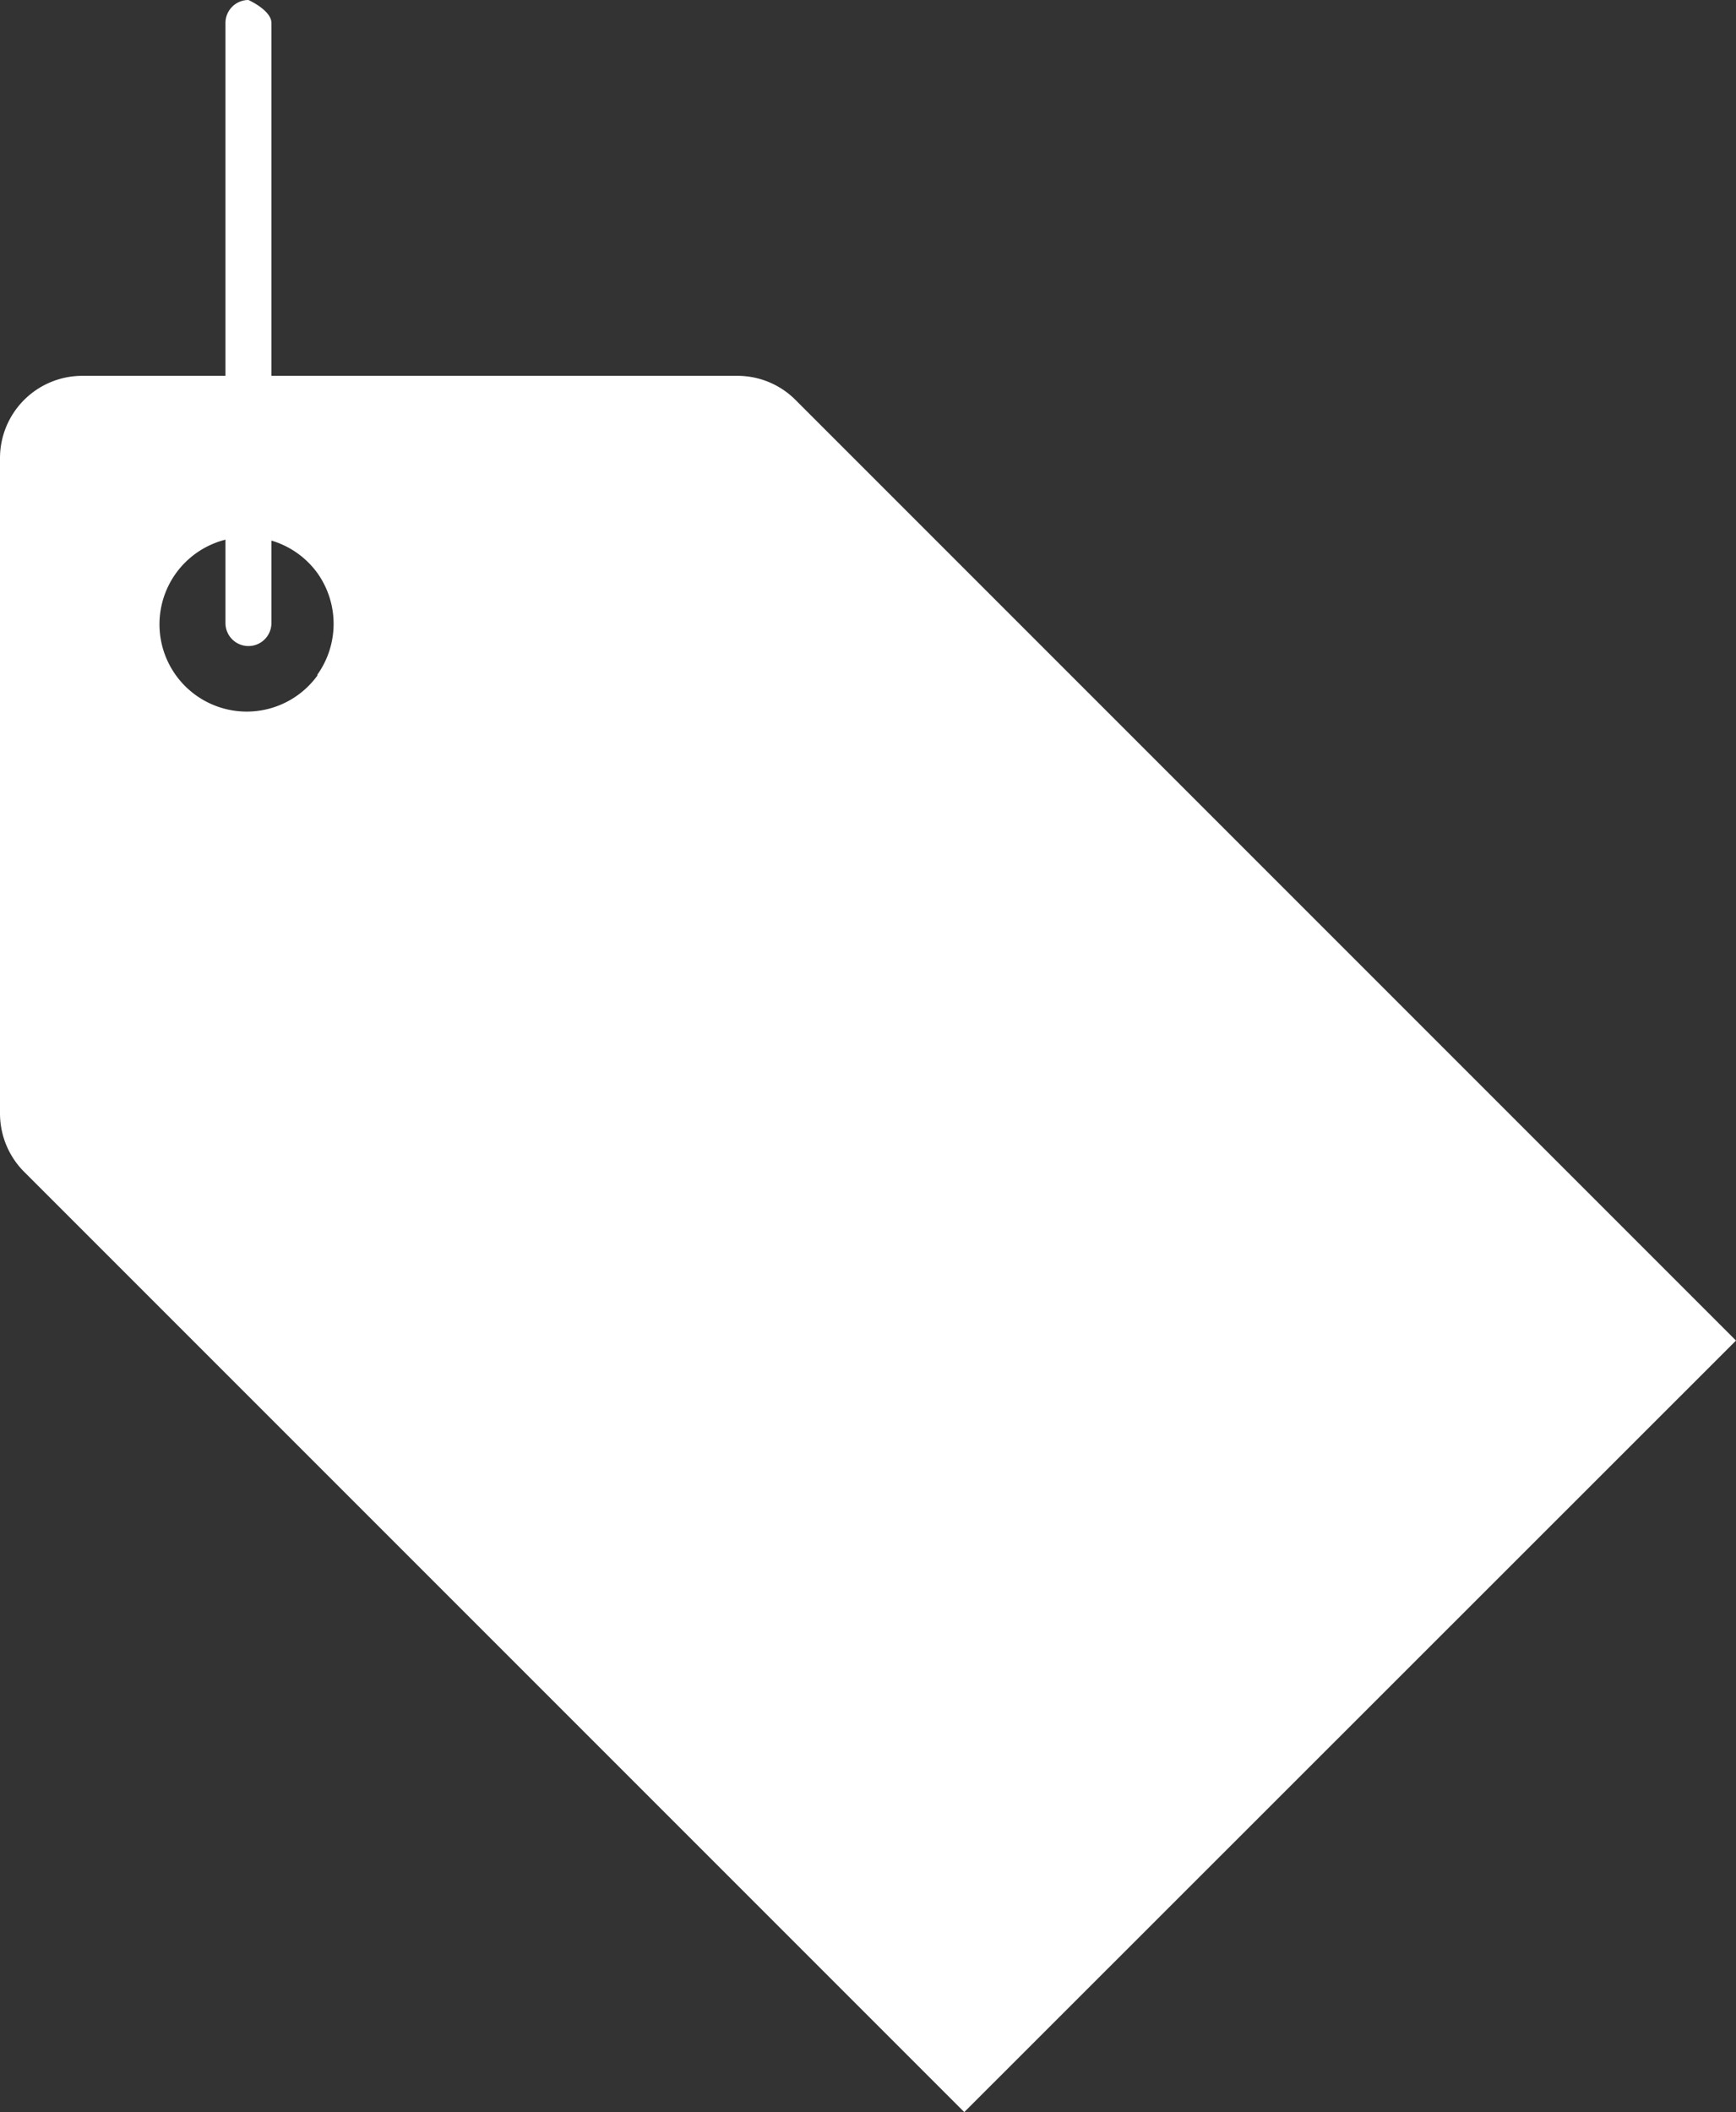 <svg xmlns="http://www.w3.org/2000/svg" viewBox="0 0 55.9 68"><rect x="0" y="0" width="55.9" height="68" fill="#333333" stroke="none"/><defs><style>.cls-1{fill:#fff;}</style></defs><title>Cleaning Tips_KeepingClothesLikeNew</title><g id="Layer_2" data-name="Layer 2"><g id="Icons"><path class="cls-1" d="M0,14.75v21.1a2.66,2.66,0,0,0,.77,1.87L31.05,68,55.9,43.16,25.62,12.88a2.64,2.64,0,0,0-1.87-.78H2.64A2.65,2.65,0,0,0,0,14.75Zm10.22,7a2.81,2.81,0,1,1,0-3.3A2.82,2.82,0,0,1,10.22,21.72Z"/><path class="cls-1" d="M8,20.8H8a.74.74,0,0,1-.74-.74V.74A.74.74,0,0,1,8,0s.74.33.74.74V20.06A.74.74,0,0,1,8,20.8Z"/></g></g></svg>